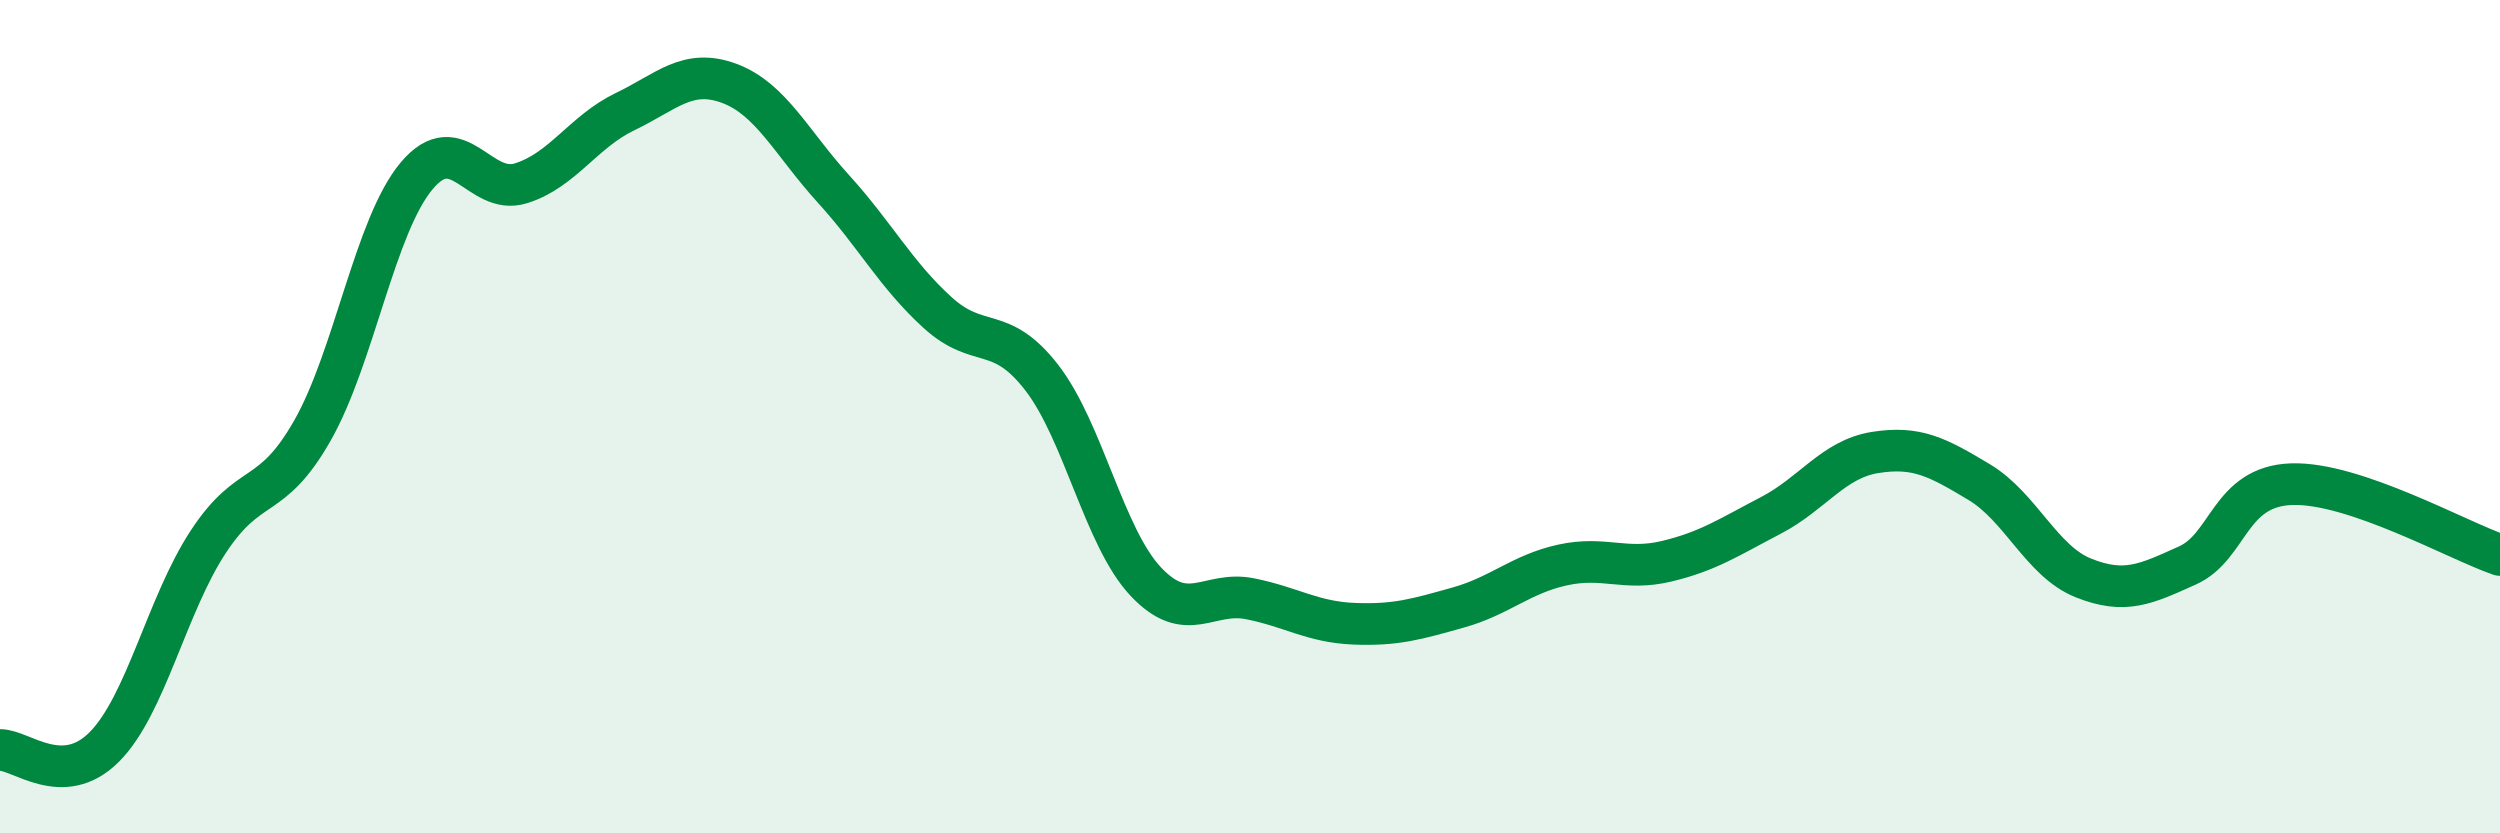 
    <svg width="60" height="20" viewBox="0 0 60 20" xmlns="http://www.w3.org/2000/svg">
      <path
        d="M 0,18 C 0.5,17.99 1.5,18.93 2.5,17.93 C 3.5,16.93 4,14.52 5,13 C 6,11.48 6.5,12.09 7.5,10.33 C 8.5,8.57 9,5.41 10,4.22 C 11,3.03 11.5,4.71 12.5,4.4 C 13.5,4.09 14,3.16 15,2.68 C 16,2.2 16.5,1.63 17.5,2 C 18.5,2.37 19,3.43 20,4.53 C 21,5.63 21.5,6.59 22.5,7.5 C 23.5,8.41 24,7.77 25,9.06 C 26,10.35 26.5,12.9 27.5,13.96 C 28.5,15.02 29,14.17 30,14.37 C 31,14.57 31.5,14.93 32.5,14.97 C 33.5,15.01 34,14.86 35,14.58 C 36,14.3 36.5,13.78 37.5,13.56 C 38.5,13.34 39,13.71 40,13.47 C 41,13.23 41.5,12.89 42.5,12.37 C 43.5,11.85 44,11.02 45,10.86 C 46,10.7 46.5,10.97 47.5,11.57 C 48.5,12.17 49,13.47 50,13.87 C 51,14.27 51.5,14.02 52.5,13.57 C 53.5,13.12 53.5,11.67 55,11.62 C 56.5,11.57 59,12.98 60,13.32L60 20L0 20Z"
        fill="#008740"
        opacity="0.1"
        stroke-linecap="round"
        stroke-linejoin="round"
      />
      <path
        d="M 0,18 C 0.5,17.99 1.5,18.93 2.5,17.93 C 3.5,16.93 4,14.52 5,13 C 6,11.48 6.5,12.09 7.5,10.33 C 8.5,8.57 9,5.41 10,4.22 C 11,3.03 11.5,4.71 12.5,4.4 C 13.5,4.09 14,3.16 15,2.68 C 16,2.2 16.5,1.63 17.5,2 C 18.5,2.37 19,3.43 20,4.53 C 21,5.63 21.5,6.59 22.5,7.5 C 23.5,8.41 24,7.77 25,9.06 C 26,10.35 26.5,12.9 27.5,13.96 C 28.5,15.02 29,14.17 30,14.37 C 31,14.57 31.5,14.93 32.5,14.97 C 33.5,15.01 34,14.86 35,14.58 C 36,14.3 36.5,13.78 37.5,13.56 C 38.5,13.34 39,13.71 40,13.47 C 41,13.23 41.5,12.89 42.5,12.37 C 43.5,11.85 44,11.02 45,10.86 C 46,10.7 46.5,10.97 47.5,11.57 C 48.5,12.17 49,13.47 50,13.87 C 51,14.27 51.5,14.02 52.5,13.57 C 53.5,13.12 53.5,11.67 55,11.62 C 56.5,11.57 59,12.98 60,13.32"
        stroke="#008740"
        stroke-width="1"
        fill="none"
        stroke-linecap="round"
        stroke-linejoin="round"
      />
    </svg>
  